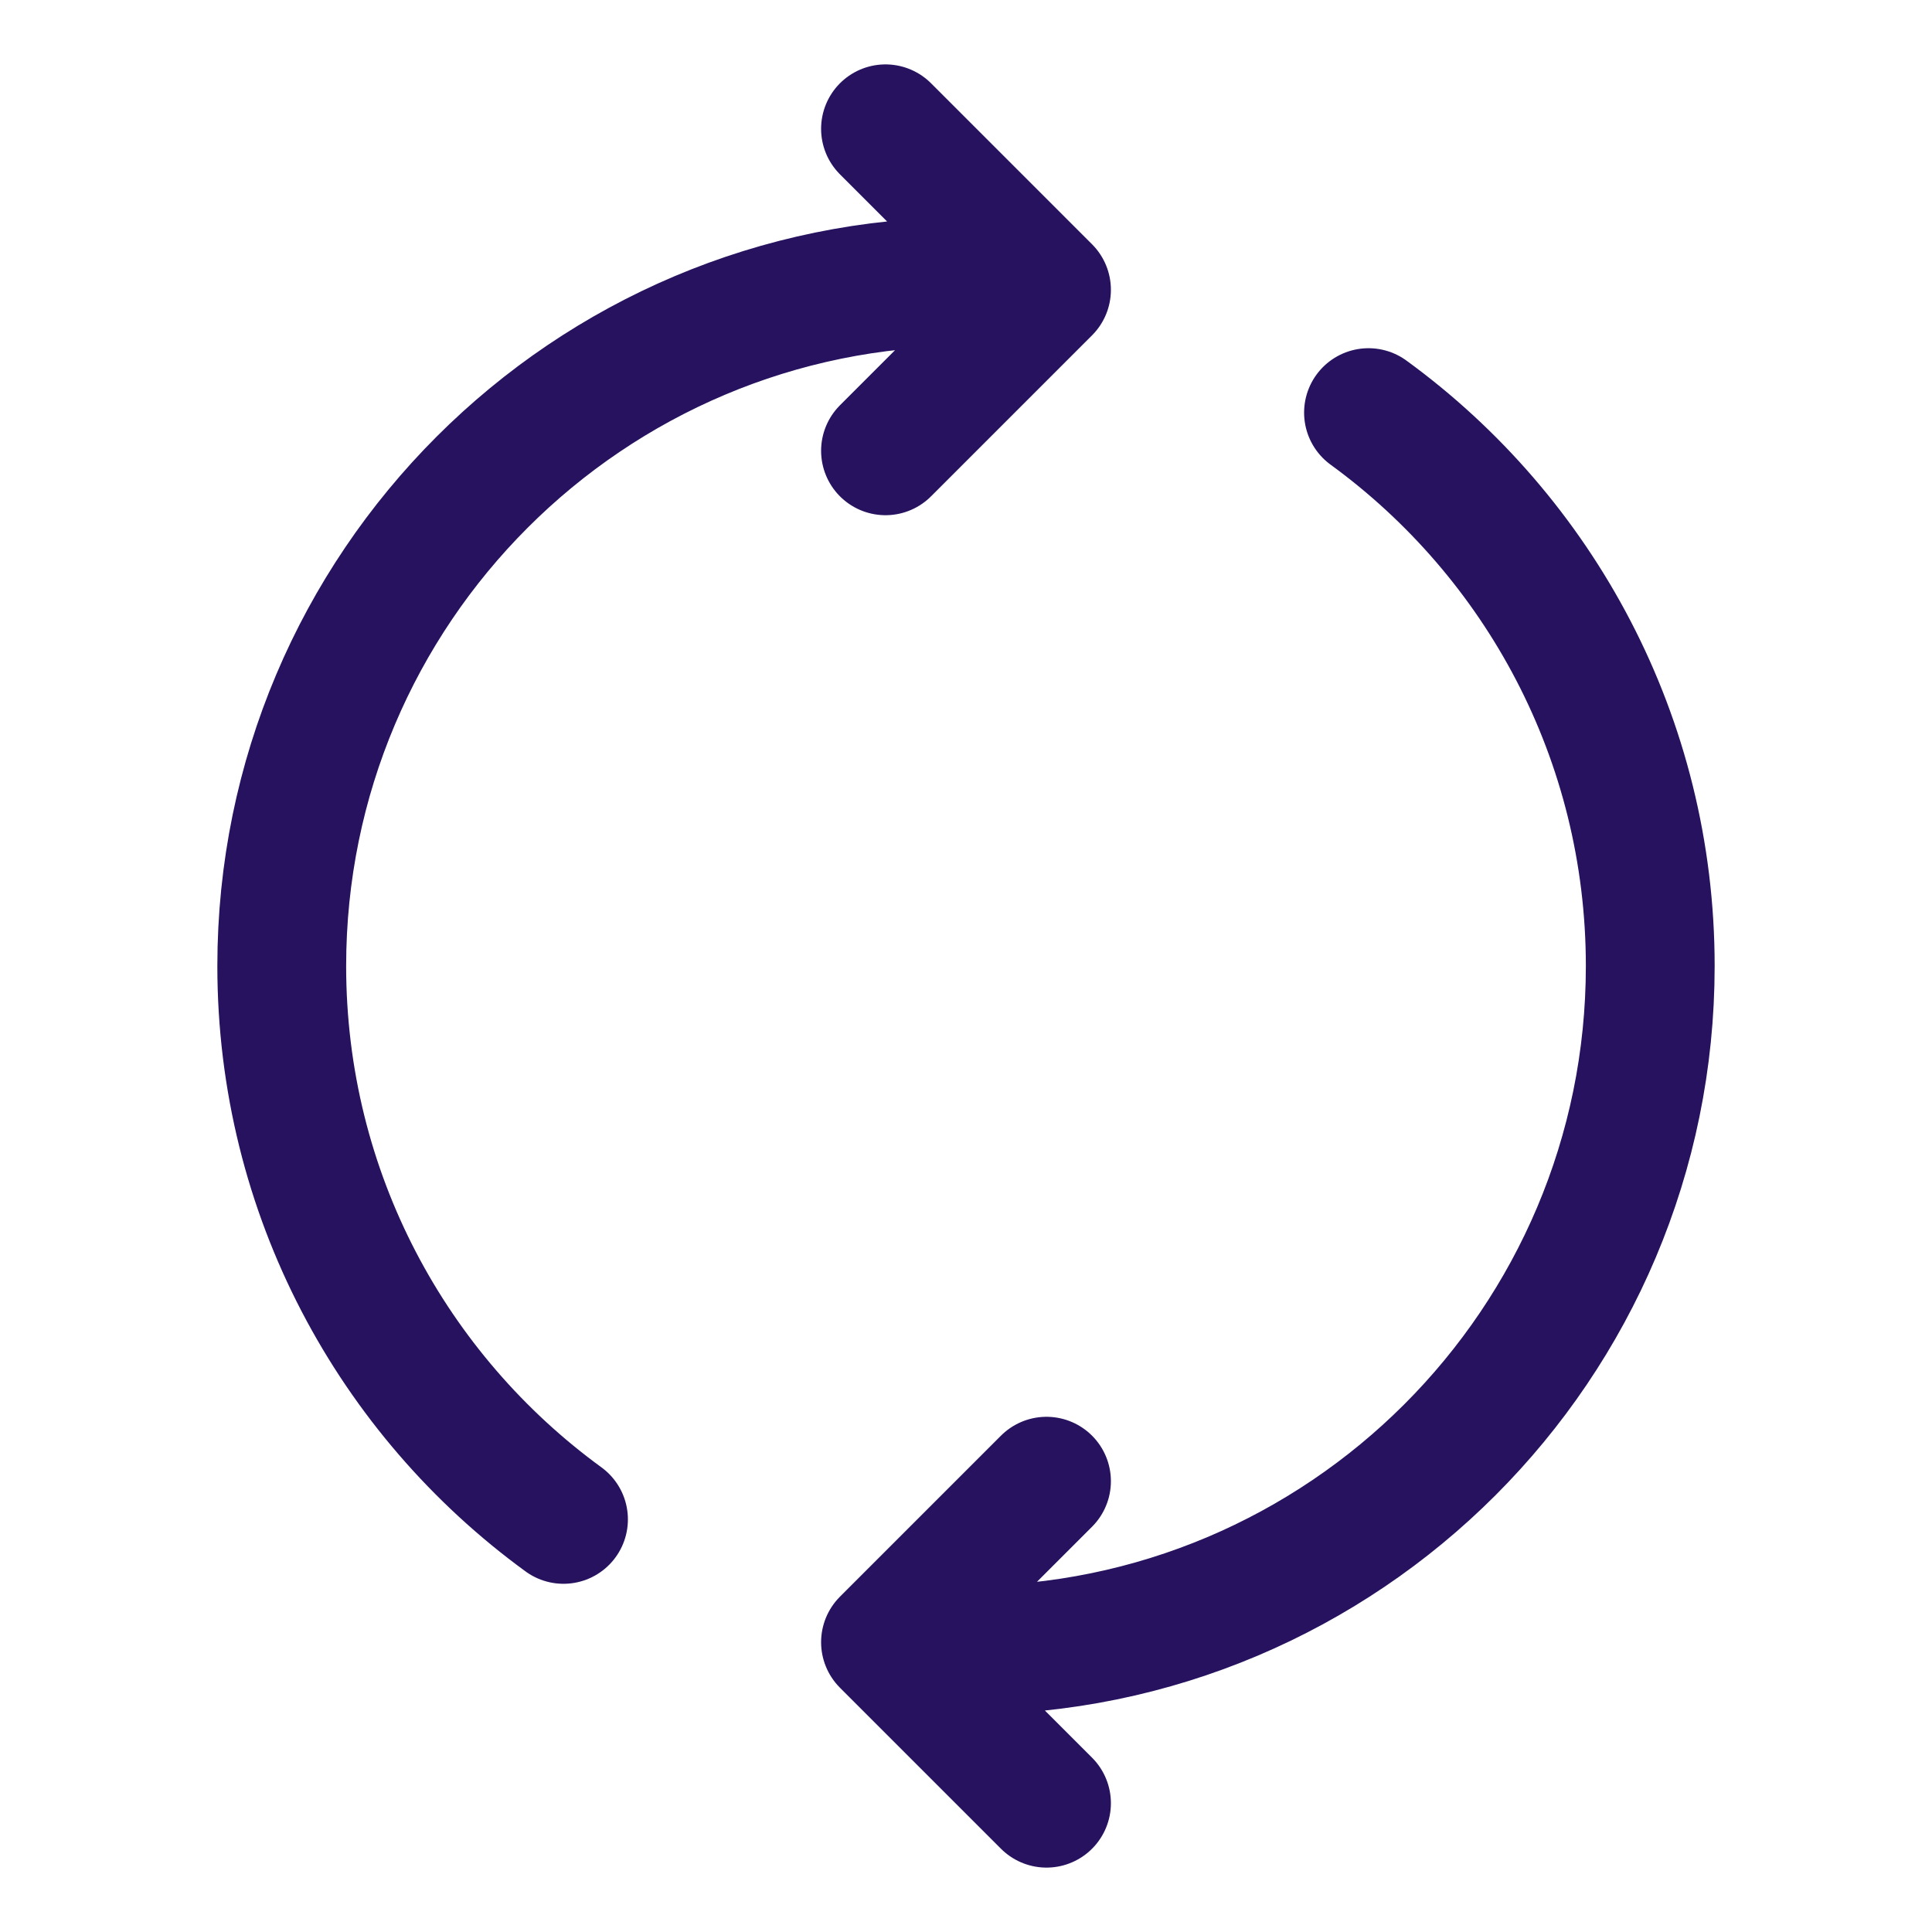 <svg width="30" height="30" viewBox="0 0 30 30" fill="none" xmlns="http://www.w3.org/2000/svg">
<path d="M15 25.625C20.868 25.625 25.625 20.868 25.625 15C25.625 11.468 23.902 8.339 21.25 6.407M16.25 28L13.75 25.5L16.25 23M15 4.375C9.132 4.375 4.375 9.132 4.375 15C4.375 18.532 6.098 21.661 8.75 23.593M13.75 7L16.25 4.5L13.75 2" stroke="#26125E" stroke-width="2" stroke-linecap="round" stroke-linejoin="round"/>
</svg>
